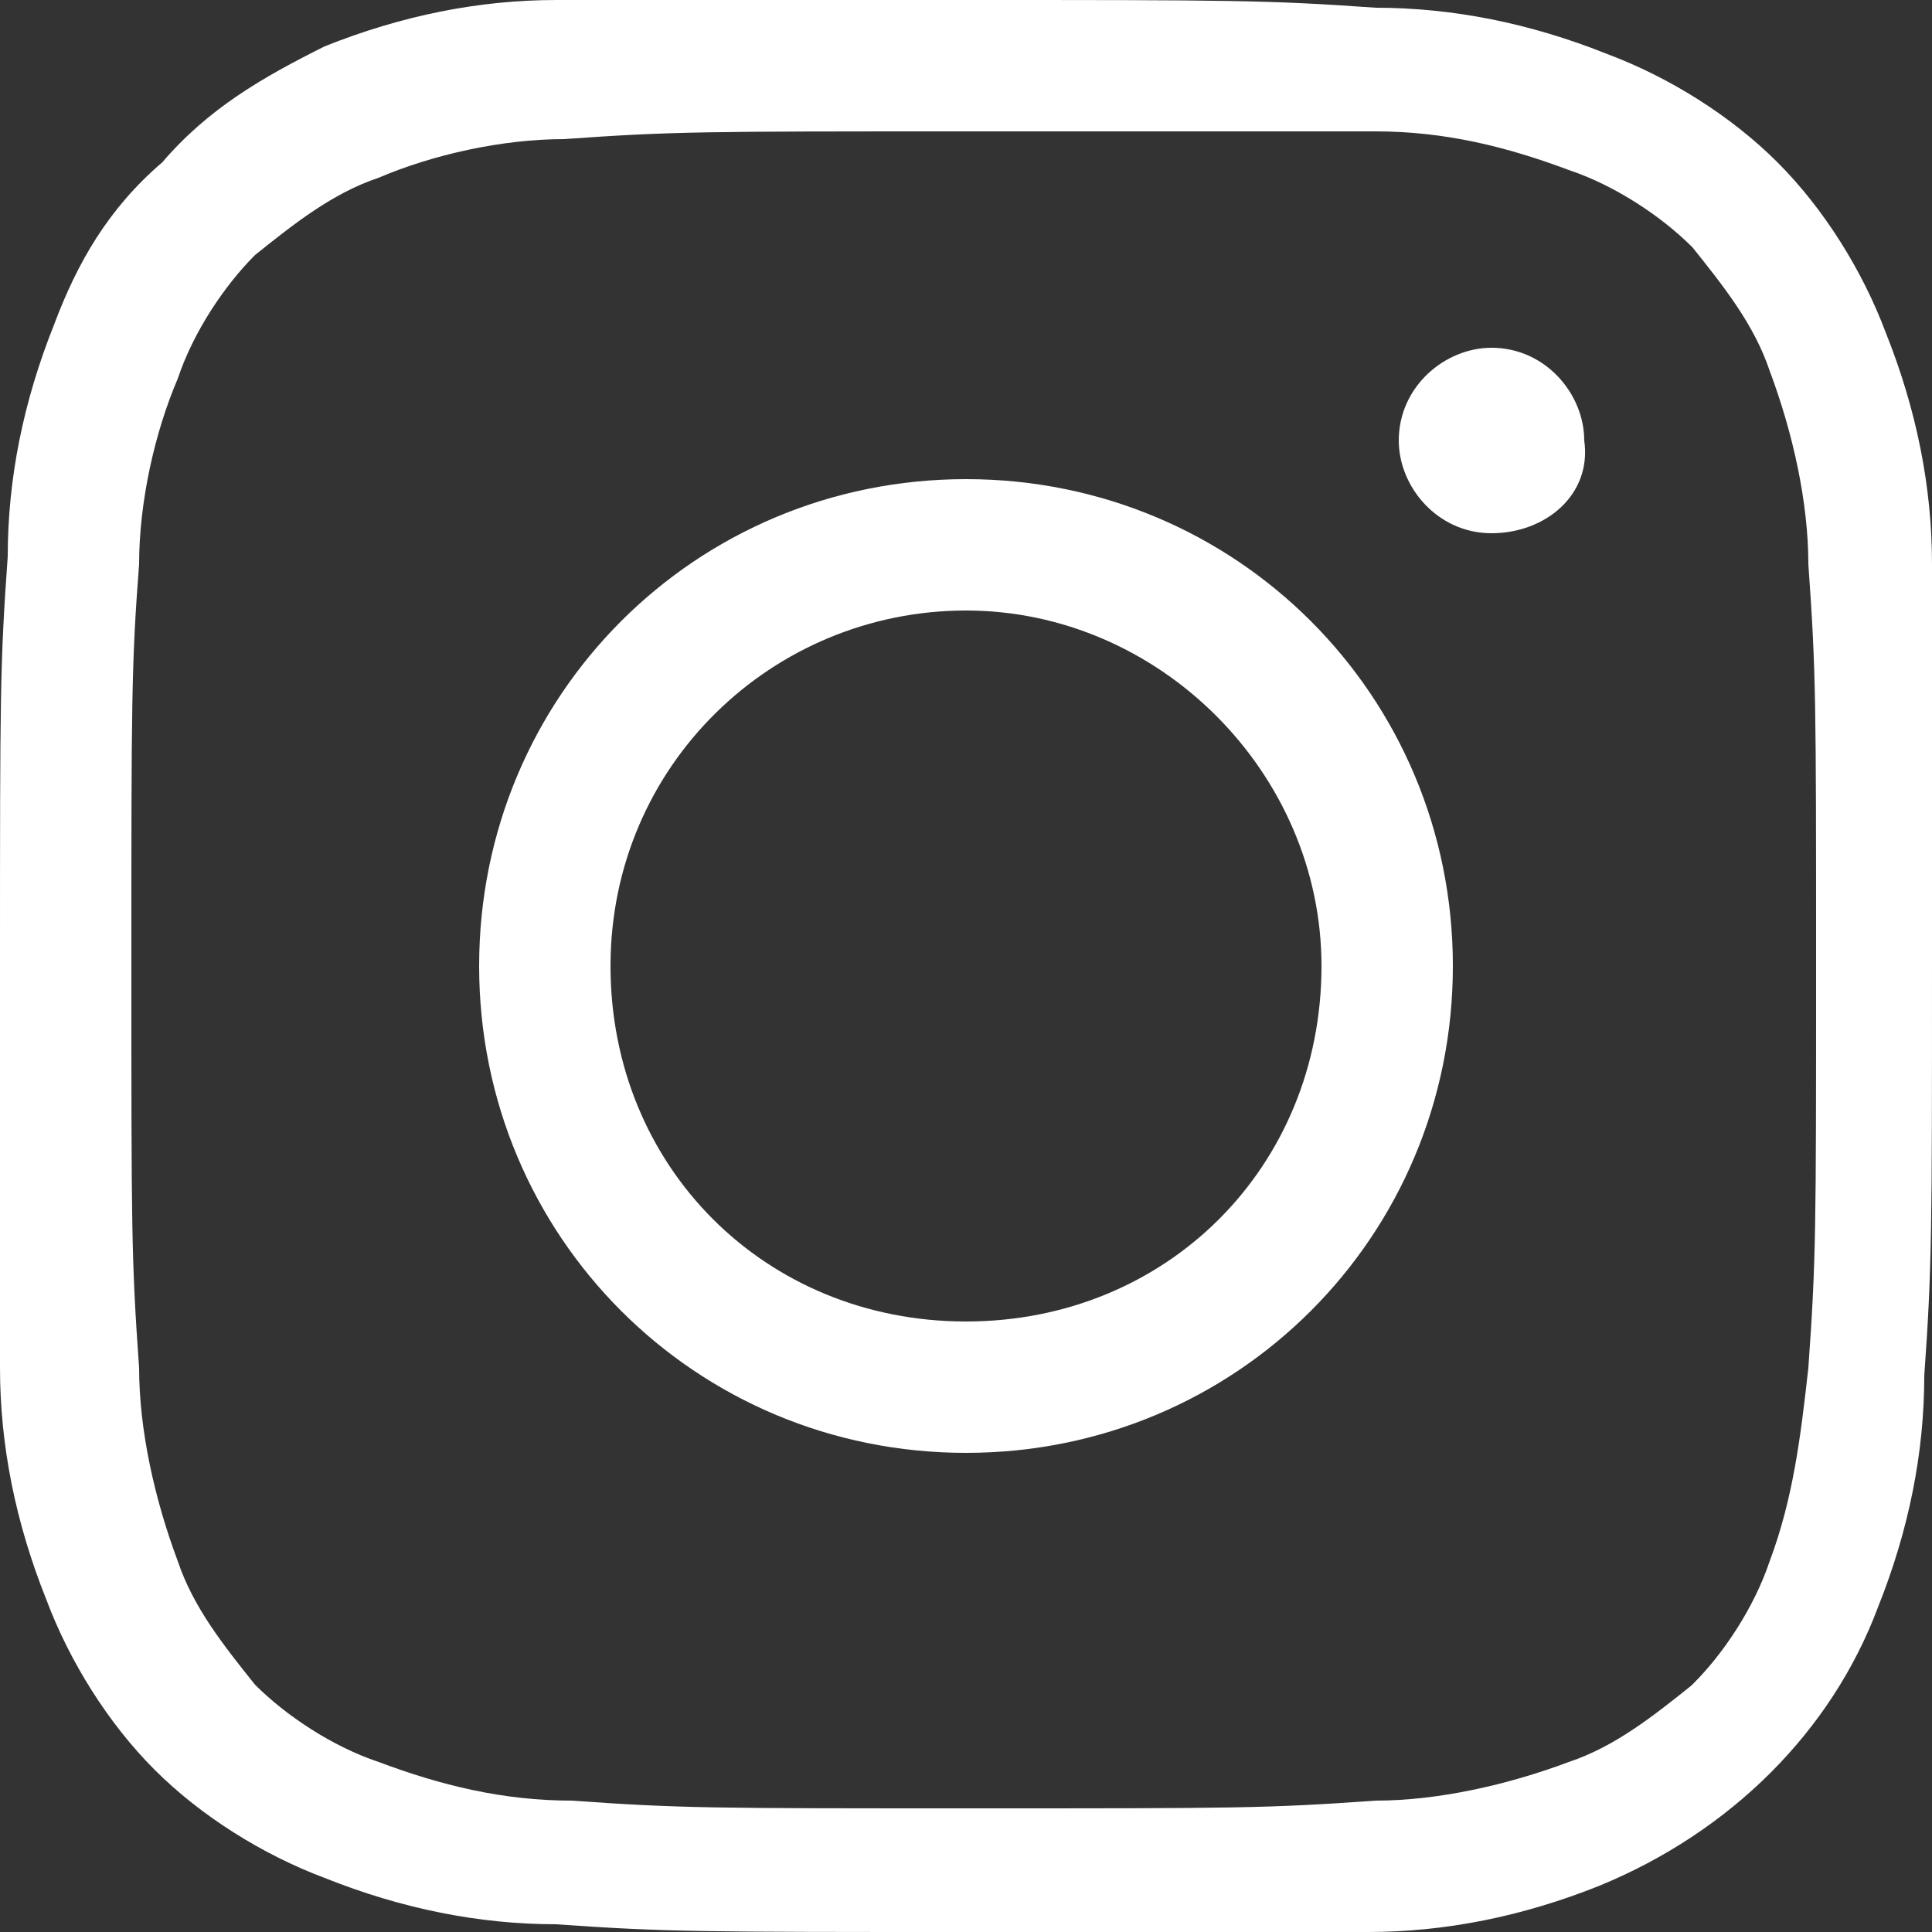 <?xml version="1.0" encoding="utf-8"?>
<!-- Generator: Adobe Illustrator 28.0.0, SVG Export Plug-In . SVG Version: 6.00 Build 0)  -->
<svg version="1.1" id="レイヤー_1" xmlns="http://www.w3.org/2000/svg" xmlns:xlink="http://www.w3.org/1999/xlink" x="0px"
	 y="0px" viewBox="0 0 25 25" style="enable-background:new 0 0 25 25;" xml:space="preserve">
<rect x="0" y="0" width="25" height="25" fill="#333333" stroke="none"/>
<style type="text/css">
	.st0{fill:#FFFFFF;}
</style>
<g id="レイヤー_2_00000150061164390425115530000009108154071860536993_">
	<g id="レイヤー_6">
		<path class="st0" d="M12.5,25c-3.4,0-3.9,0-5.3-0.1c-1,0-2-0.2-3-0.6c-0.8-0.3-1.6-0.8-2.2-1.4c-0.6-0.6-1.1-1.4-1.4-2.2
			c-0.4-1-0.6-2-0.6-3C0,16.4,0,16,0,12.5s0-3.9,0.1-5.3c0-1,0.2-2,0.6-3C1,3.4,1.4,2.7,2.1,2.1C2.7,1.4,3.4,1,4.2,0.6
			c1-0.4,2-0.6,3-0.6C8.6,0,9.1,0,12.5,0s3.9,0,5.3,0.1c1,0,2,0.2,3,0.6c0.8,0.3,1.6,0.8,2.2,1.4c0.6,0.6,1.1,1.4,1.4,2.2
			c0.4,1,0.6,2,0.6,3C25,8.6,25,9.1,25,12.5s0,3.9-0.1,5.3c0,1-0.2,2-0.6,3c-0.6,1.6-1.9,2.9-3.6,3.6c-1,0.4-2,0.6-3,0.6
			C16.4,25,16,25,12.5,25z M12.5,1.7c-3.4,0-3.8,0-5.2,0.1C6.5,1.8,5.6,2,4.9,2.3c-0.6,0.2-1.1,0.6-1.6,1c-0.4,0.4-0.8,1-1,1.6
			C2,5.6,1.8,6.5,1.8,7.3c-0.1,1.3-0.1,1.8-0.1,5.2s0,3.8,0.1,5.2c0,0.8,0.2,1.7,0.5,2.5c0.2,0.6,0.6,1.1,1,1.6c0.4,0.4,1,0.8,1.6,1
			c0.8,0.3,1.6,0.5,2.5,0.5c1.4,0.1,1.8,0.1,5.2,0.1s3.8,0,5.2-0.1c0.8,0,1.7-0.2,2.5-0.5c0.6-0.2,1.1-0.6,1.6-1
			c0.4-0.4,0.8-1,1-1.6c0.3-0.8,0.4-1.6,0.5-2.5c0.1-1.4,0.1-1.8,0.1-5.2s0-3.8-0.1-5.2c0-0.8-0.2-1.7-0.5-2.5
			c-0.2-0.6-0.6-1.1-1-1.6c-0.4-0.4-1-0.8-1.6-1c-0.8-0.3-1.6-0.5-2.5-0.5C16.3,1.7,15.9,1.7,12.5,1.7z"/>
		<path class="st0" d="M12.5,24.8c-3.4,0-3.9,0-5.2-0.1c-1,0-2-0.2-2.9-0.6c-1.6-0.6-2.8-1.9-3.5-3.5c-0.3-0.9-0.5-1.9-0.6-3
			c-0.1-1.4-0.1-1.8-0.1-5.2s0-3.9,0.1-5.2c0-1,0.2-2,0.6-2.9c0.6-1.6,1.9-2.8,3.5-3.5c1-0.4,2-0.5,3-0.6c1.3-0.1,1.8-0.1,5.2-0.1
			s3.9,0,5.2,0.1c1,0,2,0.2,3,0.6c1.6,0.6,2.8,1.9,3.4,3.5c0.4,1,0.5,2,0.6,3c0.1,1.4,0.1,1.8,0.1,5.2s0,3.9-0.1,5.2
			c0,1-0.2,2-0.6,3c-0.6,1.6-1.9,2.8-3.5,3.5c-0.9,0.3-1.9,0.5-3,0.6C16.4,24.8,15.9,24.8,12.5,24.8z M12.5,1.5
			c-3.4,0-3.8,0-5.2,0.1C6.4,1.6,5.6,1.8,4.8,2C4.1,2.3,3.6,2.7,3.1,3.1C2.7,3.6,2.3,4.1,2,4.8C1.8,5.6,1.6,6.4,1.6,7.3
			c-0.1,1.4-0.1,1.8-0.1,5.2s0,3.8,0.1,5.2c0,0.9,0.2,1.7,0.5,2.5c0.2,0.6,0.6,1.2,1.1,1.6c0.5,0.5,1,0.9,1.6,1.1
			c0.8,0.3,1.7,0.5,2.5,0.5c1.4,0.1,1.8,0.1,5.2,0.1s3.8,0,5.2-0.1c0.9,0,1.7-0.2,2.5-0.5c1.3-0.5,2.3-1.5,2.8-2.8
			c0.3-0.8,0.5-1.7,0.5-2.5c0.1-1.4,0.1-1.8,0.1-5.2s0-3.8-0.1-5.2c0-0.9-0.2-1.7-0.5-2.5c-0.2-0.6-0.6-1.2-1.1-1.6
			c-0.5-0.5-1-0.8-1.6-1.1c-0.8-0.3-1.7-0.5-2.5-0.5C16.3,1.5,15.9,1.5,12.5,1.5z"/>
		<path class="st0" d="M12.5,18.8c-3.5,0-6.3-2.8-6.3-6.3S9,6.2,12.5,6.2s6.3,2.8,6.3,6.3C18.8,16,16,18.8,12.5,18.8z M12.5,7.9
			c-2.5,0-4.6,2-4.6,4.6s2,4.6,4.6,4.6s4.6-2,4.6-4.6c0,0,0,0,0,0C17.1,10,15,7.9,12.5,7.9z"/>
		<path class="st0" d="M12.5,18.6c-3.3,0-6.1-2.7-6.1-6.1c0-3.3,2.7-6.1,6.1-6.1c3.3,0,6.1,2.7,6.1,6.1v0
			C18.6,15.8,15.8,18.6,12.5,18.6z M12.5,7.7c-2.6,0-4.8,2.1-4.8,4.8s2.1,4.8,4.8,4.8s4.8-2.1,4.8-4.8C17.3,9.9,15.1,7.7,12.5,7.7z"
			/>
		<path class="st0" d="M19.3,6.9c-0.7,0-1.2-0.6-1.2-1.2c0-0.7,0.6-1.2,1.2-1.2c0,0,0,0,0,0c0.7,0,1.2,0.6,1.2,1.2
			C20.6,6.4,20,6.9,19.3,6.9C19.3,6.9,19.3,6.9,19.3,6.9z"/>
		<circle class="st0" cx="19.3" cy="5.7" r="1"/>
	</g>
</g>
</svg>
